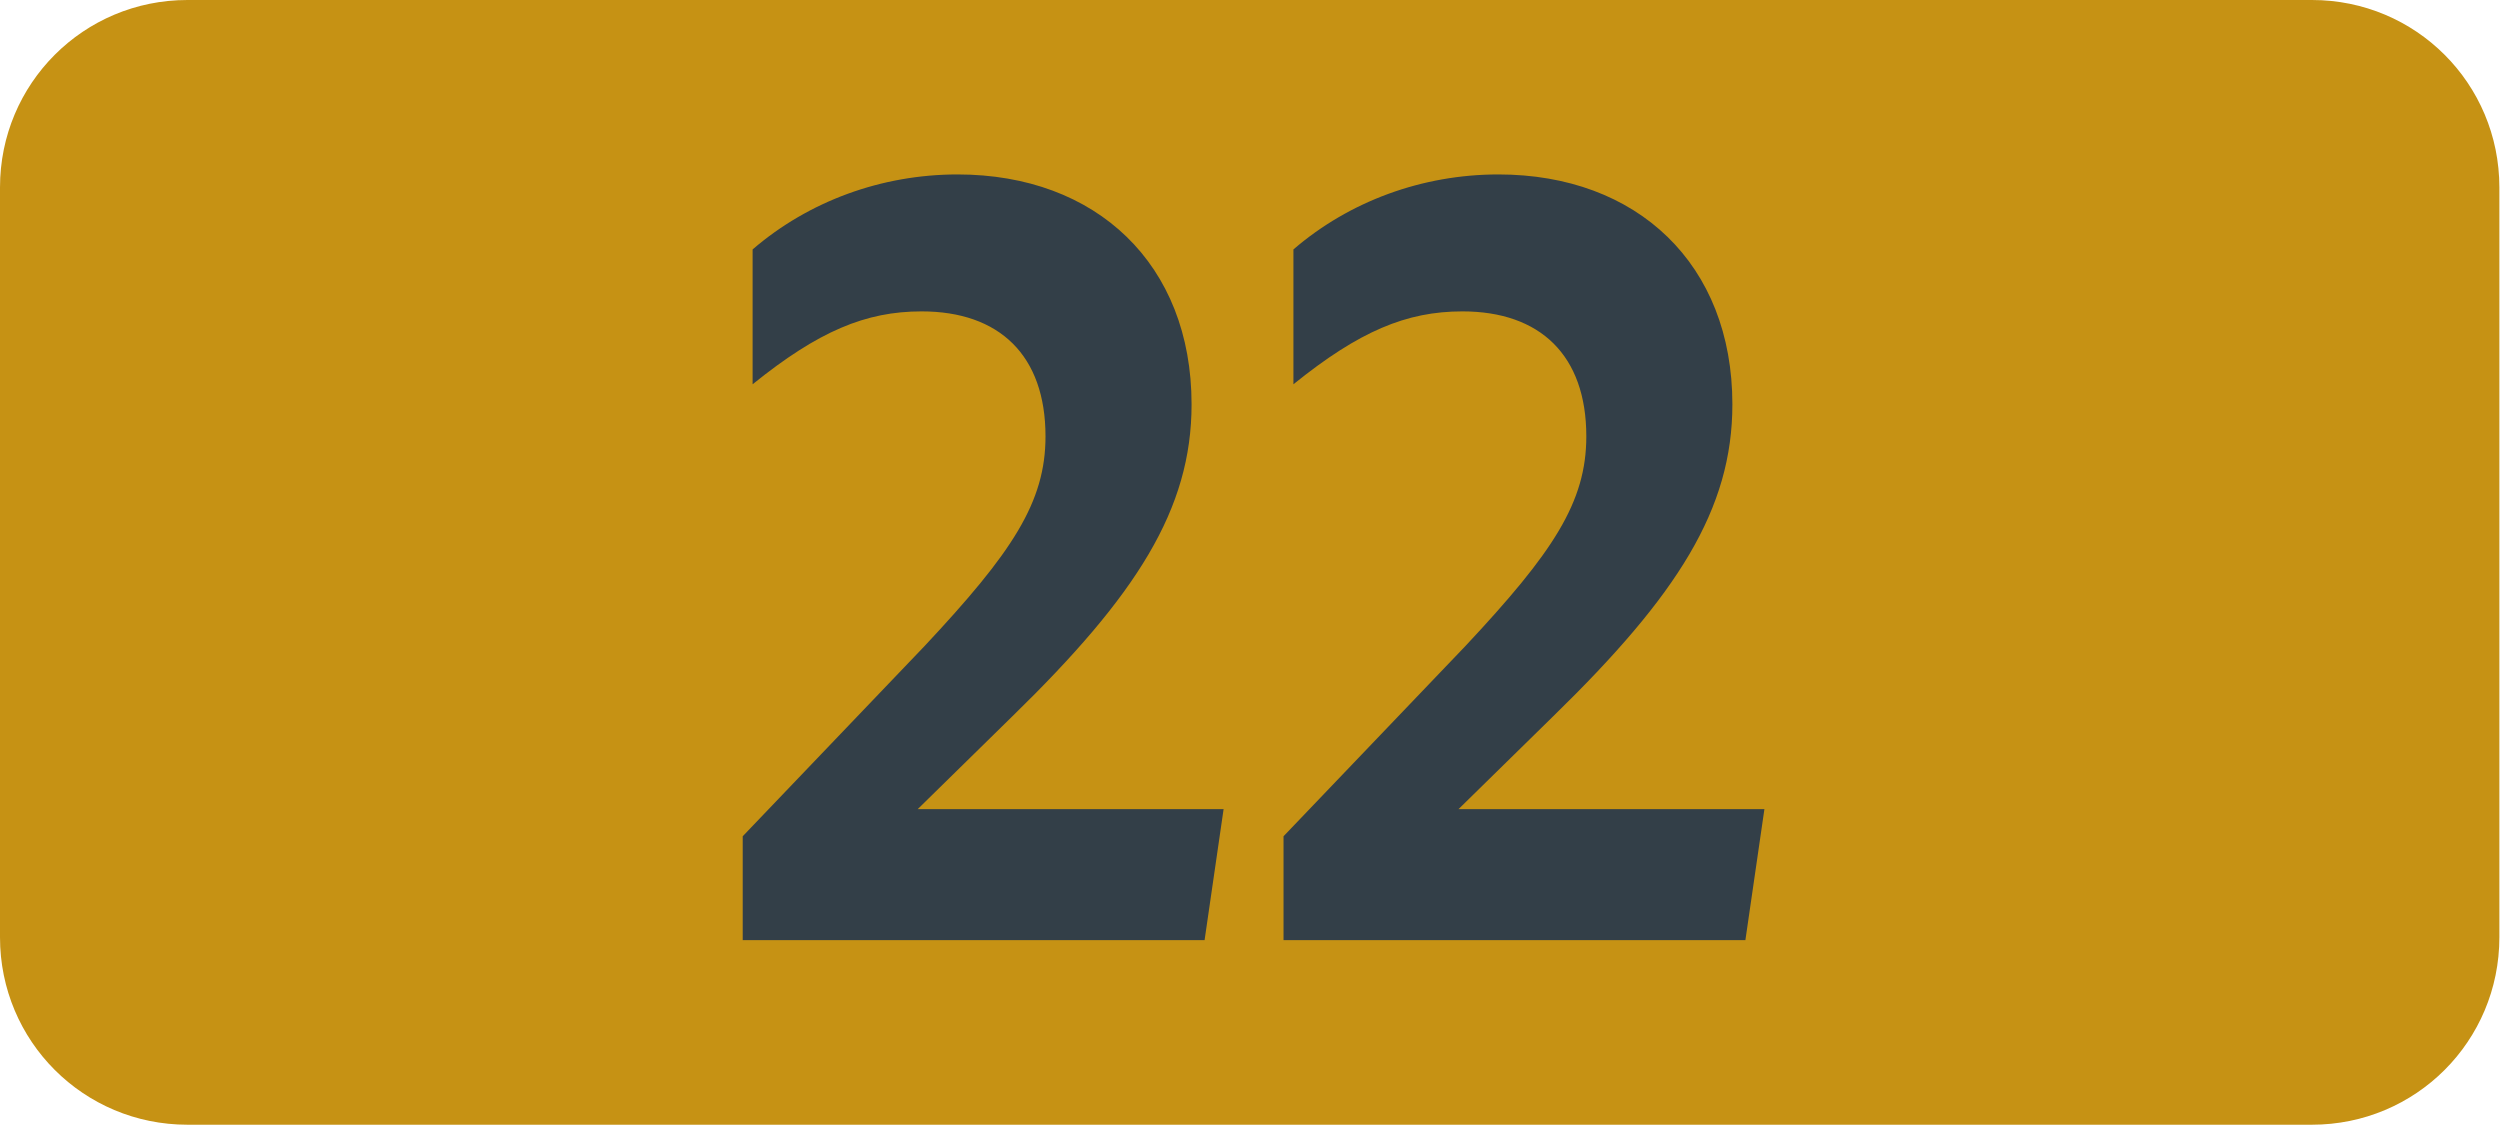 <?xml version="1.0" encoding="UTF-8" standalone="no"?>
<svg
   xmlns:dc="http://purl.org/dc/elements/1.1/"
   xmlns:cc="http://creativecommons.org/ns#"
   xmlns:rdf="http://www.w3.org/1999/02/22-rdf-syntax-ns#"
   xmlns:svg="http://www.w3.org/2000/svg"
   xmlns="http://www.w3.org/2000/svg"
   version="1.1"
   id="svg2"
   xml:space="preserve"
   width="200"
   height="90"
   viewBox="0 0 200 90"><defs
     id="defs6" /><g
     id="g10"
     transform="matrix(1.333,0,0,1.333,0,2.25e-6)"><g
       id="g12"><path
         d="m 11.25,0 h 127.5 C 144.984,0 150,5.016 150,11.25 v 45 c 0,6.234 -5.016,11.25 -11.25,11.25 H 11.25 C 5.016,67.5 0,62.484 0,56.25 v -45 C 0,5.016 5.016,0 11.25,0 Z"
         style="fill:#c69214;fill-opacity:1;fill-rule:nonzero;stroke:none"
         id="path14" /><path
         d="m 44.574,56.422 h 27.719 l 1.141,-7.86 h -18.36 l 5.688,-5.578 c 7.453,-7.265 10.75,-12.422 10.75,-18.718 0,-8.407 -5.703,-13.797 -14.047,-13.797 -4.563,0 -8.938,1.609 -12.297,4.5 v 8.093 c 3.953,-3.187 6.781,-4.374 10.141,-4.374 4.671,0 7.437,2.64 7.437,7.5 0,3.953 -1.984,6.953 -7.266,12.593 L 44.574,50.188 Z"
         style="fill:#333f48;fill-opacity:1;fill-rule:nonzero;stroke:none"
         id="path16" /><path
         d="m 77.031,56.422 h 27.719 l 1.141,-7.86 h -18.36 l 5.688,-5.578 c 7.453,-7.265 10.75,-12.422 10.75,-18.718 0,-8.407 -5.703,-13.797 -14.047,-13.797 -4.563,0 -8.938,1.609 -12.297,4.5 v 8.093 c 3.953,-3.187 6.781,-4.374 10.141,-4.374 4.672,0 7.437,2.64 7.437,7.5 0,3.953 -1.984,6.953 -7.265,12.593 L 77.031,50.188 Z"
         style="fill:#333f48;fill-opacity:1;fill-rule:nonzero;stroke:none"
         id="path18" /></g></g></svg>
